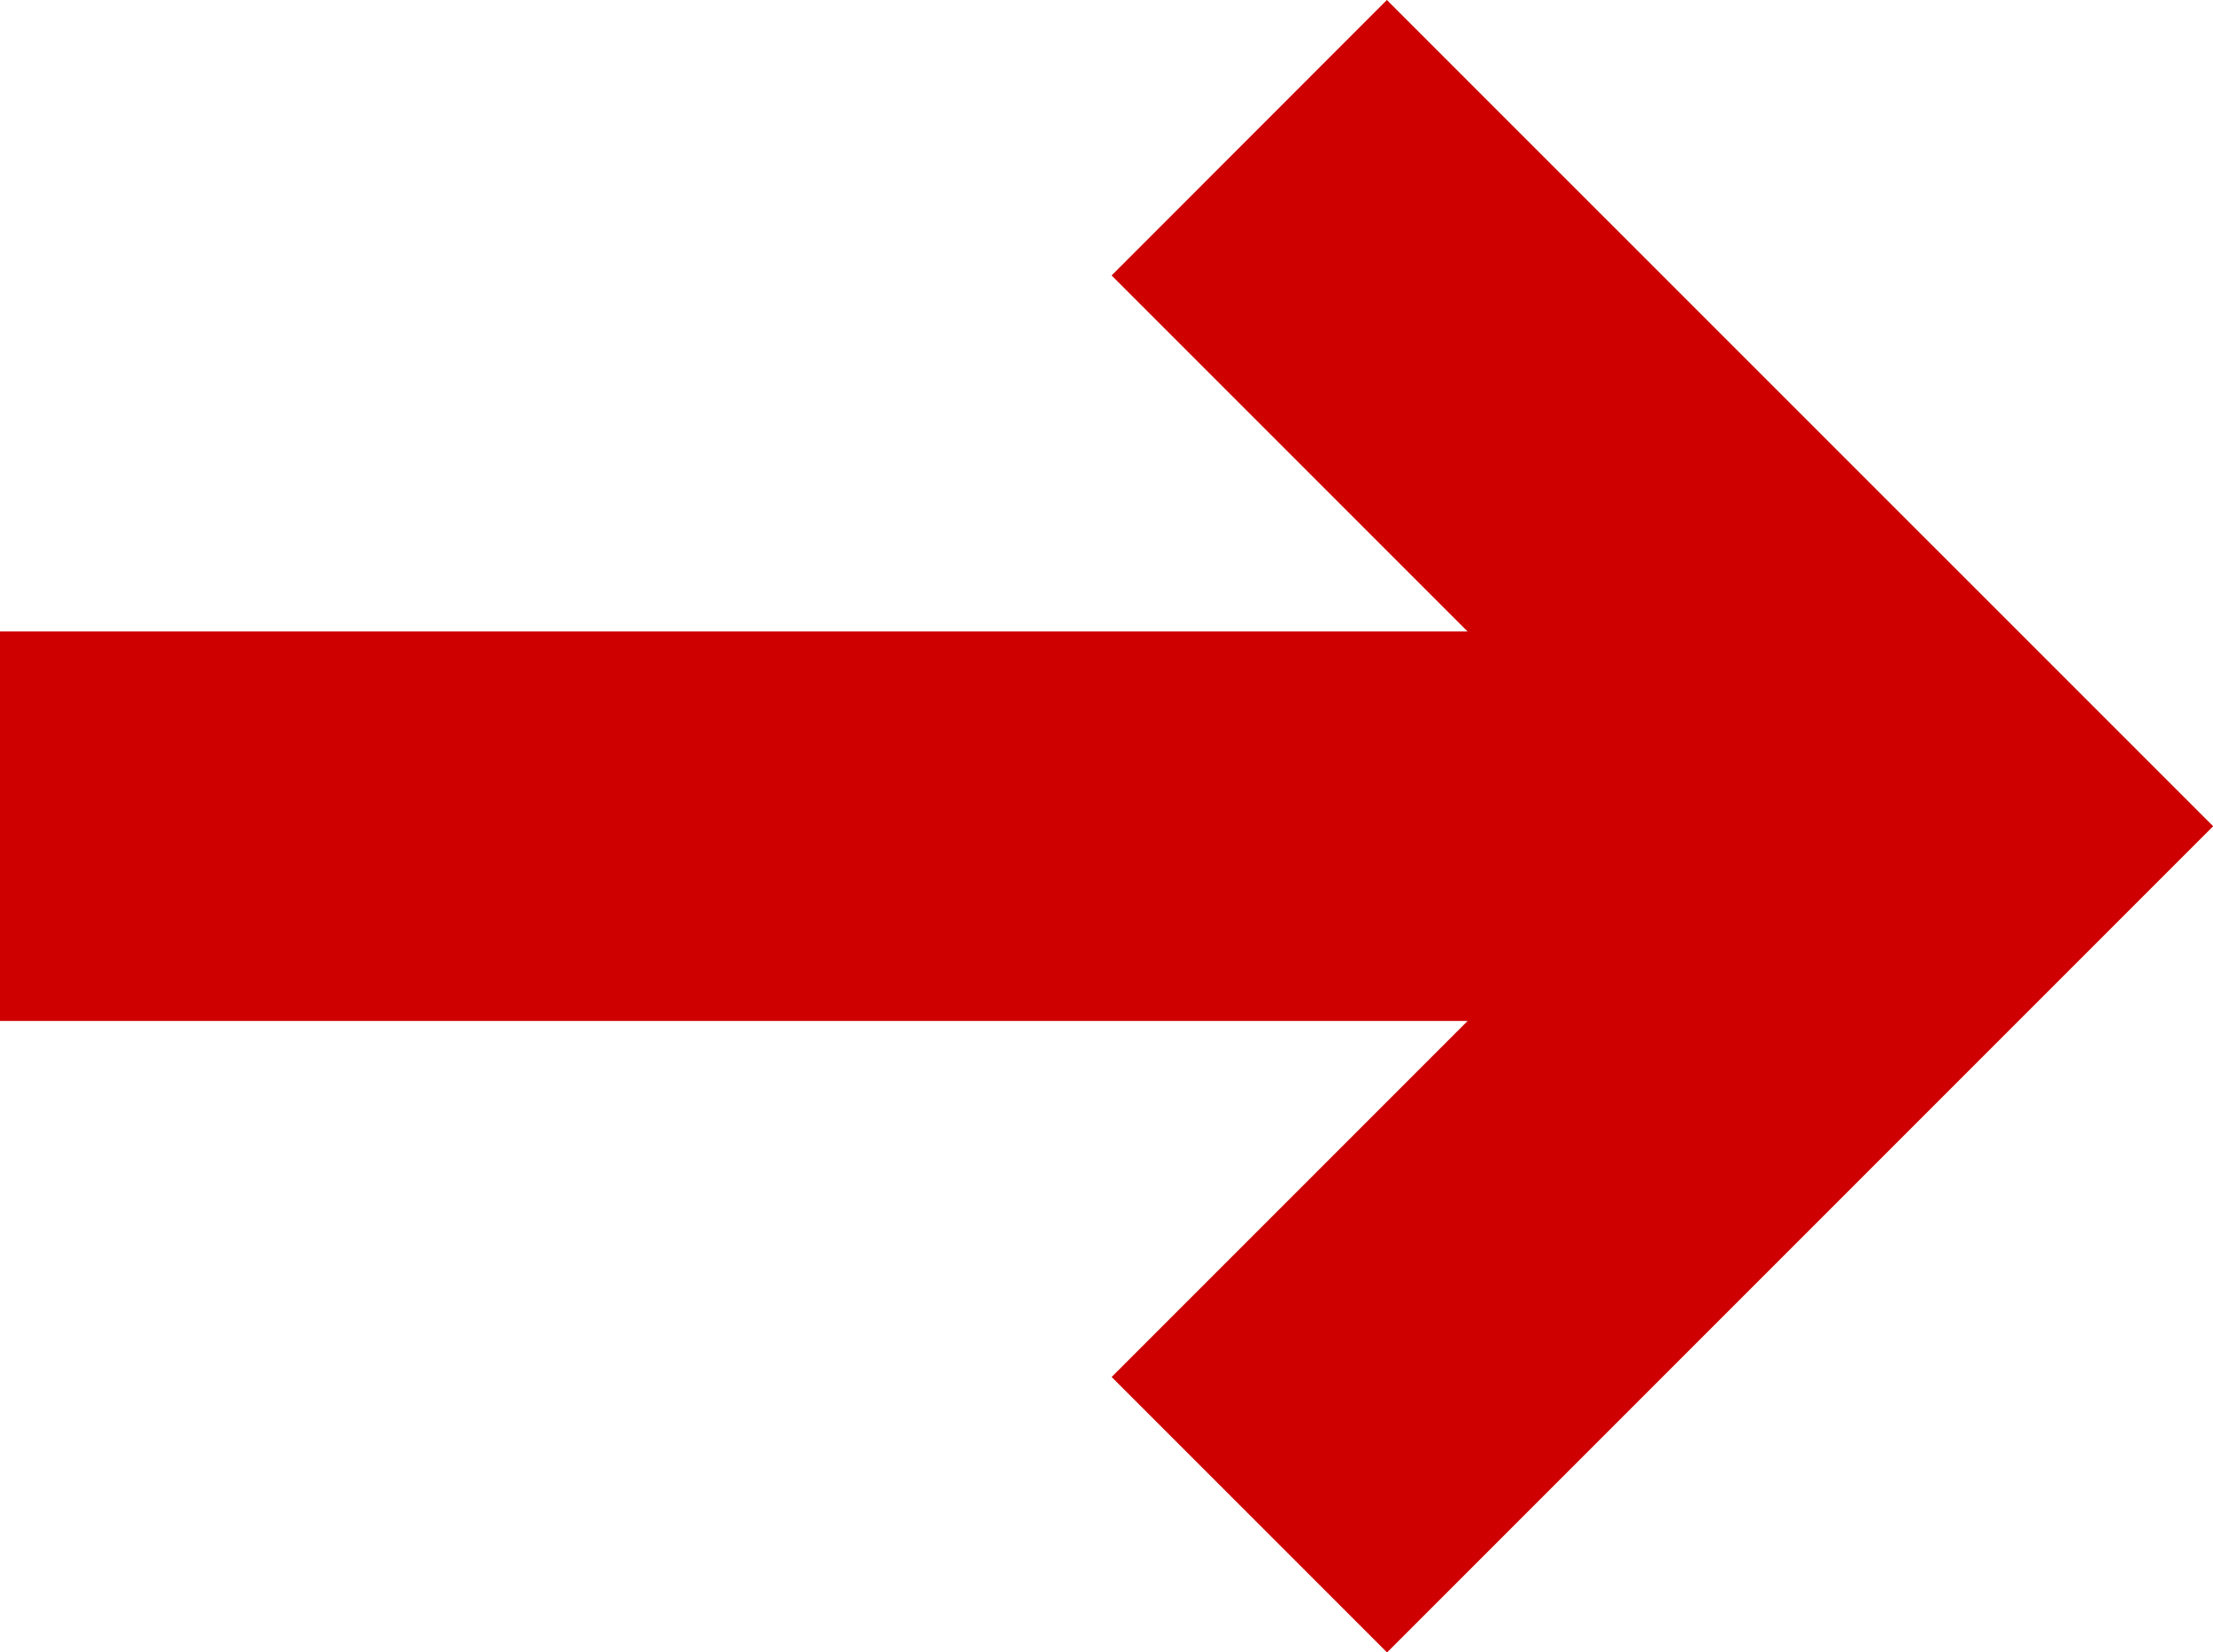 <svg xmlns="http://www.w3.org/2000/svg" width="14.696" height="10.972" viewBox="0 0 14.696 10.972">
  <path id="Path_3702" data-name="Path 3702" d="M13.725,16.9l1.829,1.829,5.486-5.486L15.553,7.757,13.725,9.586l2.364,2.364H6.343v2.586h9.746Z" transform="translate(-6.343 -7.757)" fill="#ce0000"/>
</svg>
